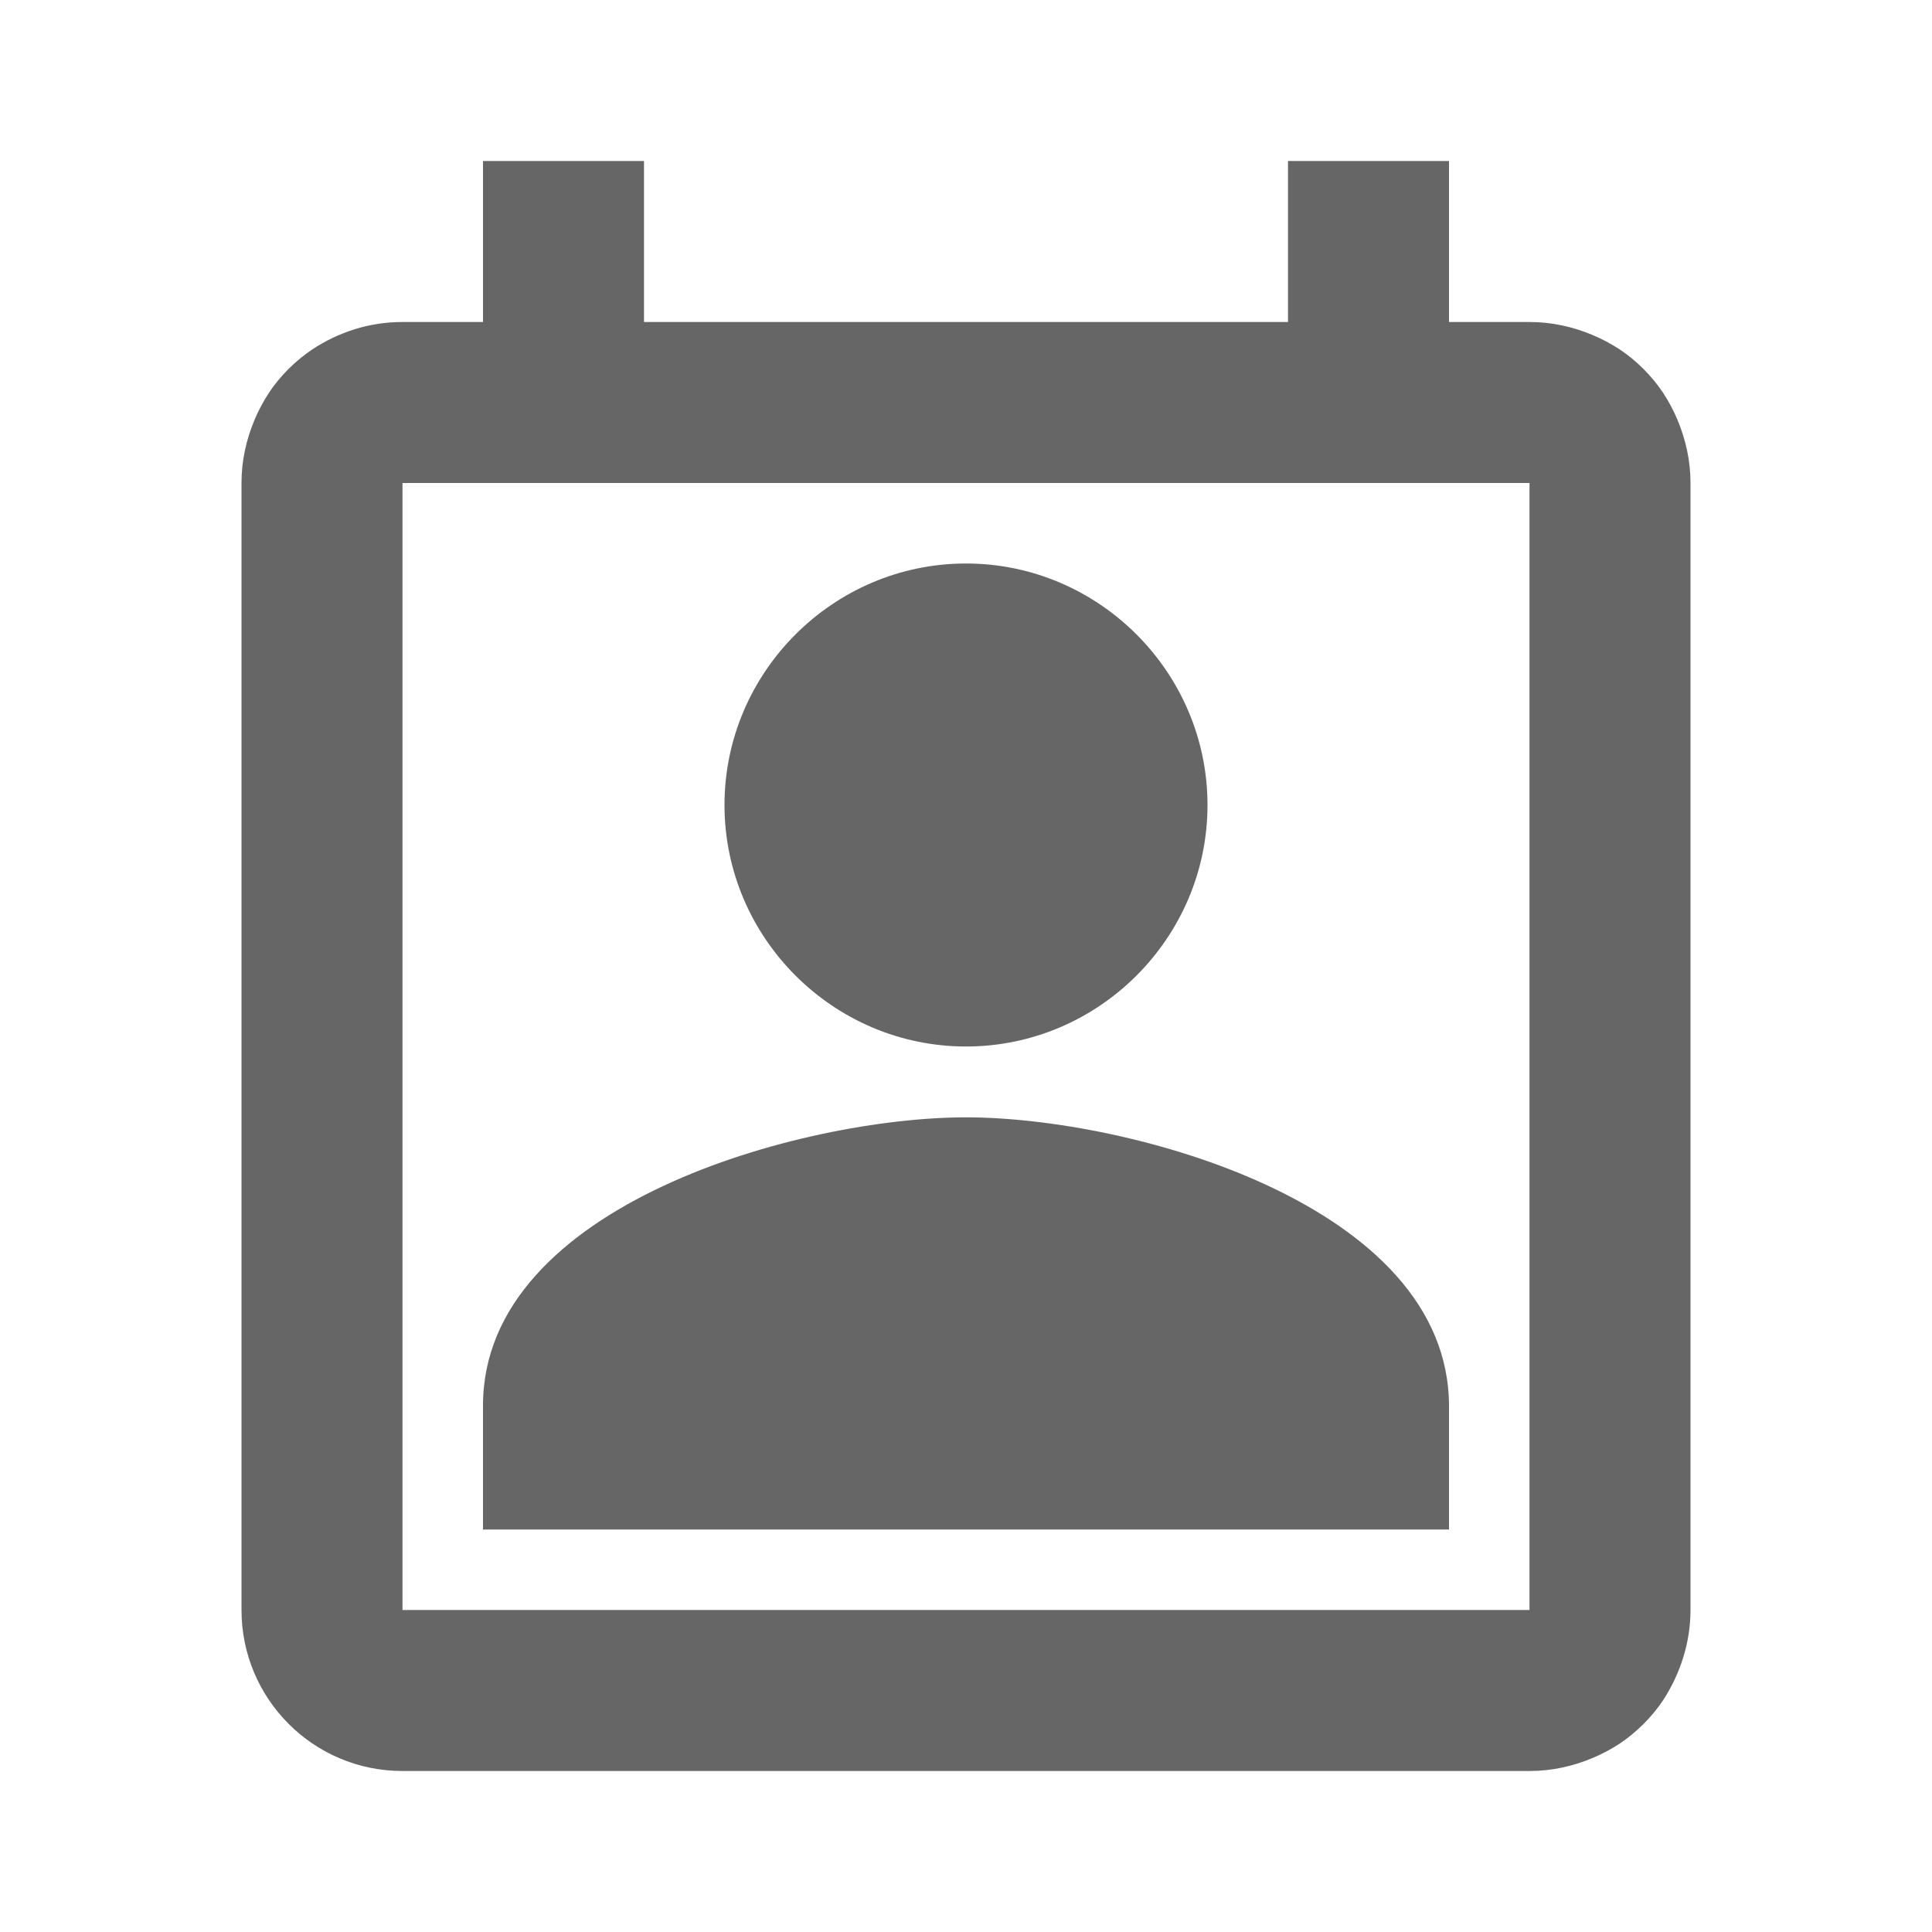 <!-- Generated by IcoMoon.io -->
<svg version="1.1" xmlns="http://www.w3.org/2000/svg" width="18" height="18" viewBox="0 0 18 18">
<title>perm-contact-calendar-outlined</title>
<path opacity="0.6" fill="#000" d="M15.495 3.66c0.053 0.082 0.098 0.165 0.135 0.255 0.075 0.18 0.12 0.375 0.12 0.585v10.5c0 0.307-0.098 0.6-0.255 0.84-0.105 0.158-0.248 0.3-0.405 0.405-0.082 0.053-0.165 0.098-0.255 0.135-0.18 0.075-0.375 0.12-0.585 0.12h-10.5c-0.833 0-1.5-0.675-1.5-1.5v-10.5c0-0.21 0.045-0.405 0.12-0.585 0.037-0.090 0.082-0.172 0.135-0.255 0.105-0.158 0.248-0.3 0.405-0.405 0.24-0.158 0.525-0.255 0.84-0.255h0.75v-1.5h1.5v1.5h6v-1.5h1.5v1.5h0.75c0.21 0 0.405 0.045 0.585 0.12 0.090 0.037 0.172 0.082 0.255 0.135 0.158 0.105 0.3 0.248 0.405 0.405zM3.75 4.5v10.5h10.5v-10.5h-10.5zM9 10.41c-1.522 0-4.5 0.81-4.5 2.685v1.155h9v-1.148c0-1.882-2.978-2.692-4.5-2.692zM9 11.91c-0.982 0-2.25 0.42-2.768 0.84h5.535c-0.51-0.42-1.785-0.84-2.768-0.84zM9 9.75c1.237 0 2.25-1.013 2.25-2.25s-1.013-2.25-2.25-2.25c-1.237 0-2.25 1.013-2.25 2.25s1.013 2.25 2.25 2.25zM9.75 7.5c0-0.413-0.338-0.75-0.75-0.75s-0.75 0.337-0.75 0.75c0 0.413 0.338 0.75 0.75 0.75s0.75-0.337 0.75-0.75z"></path>
</svg>
